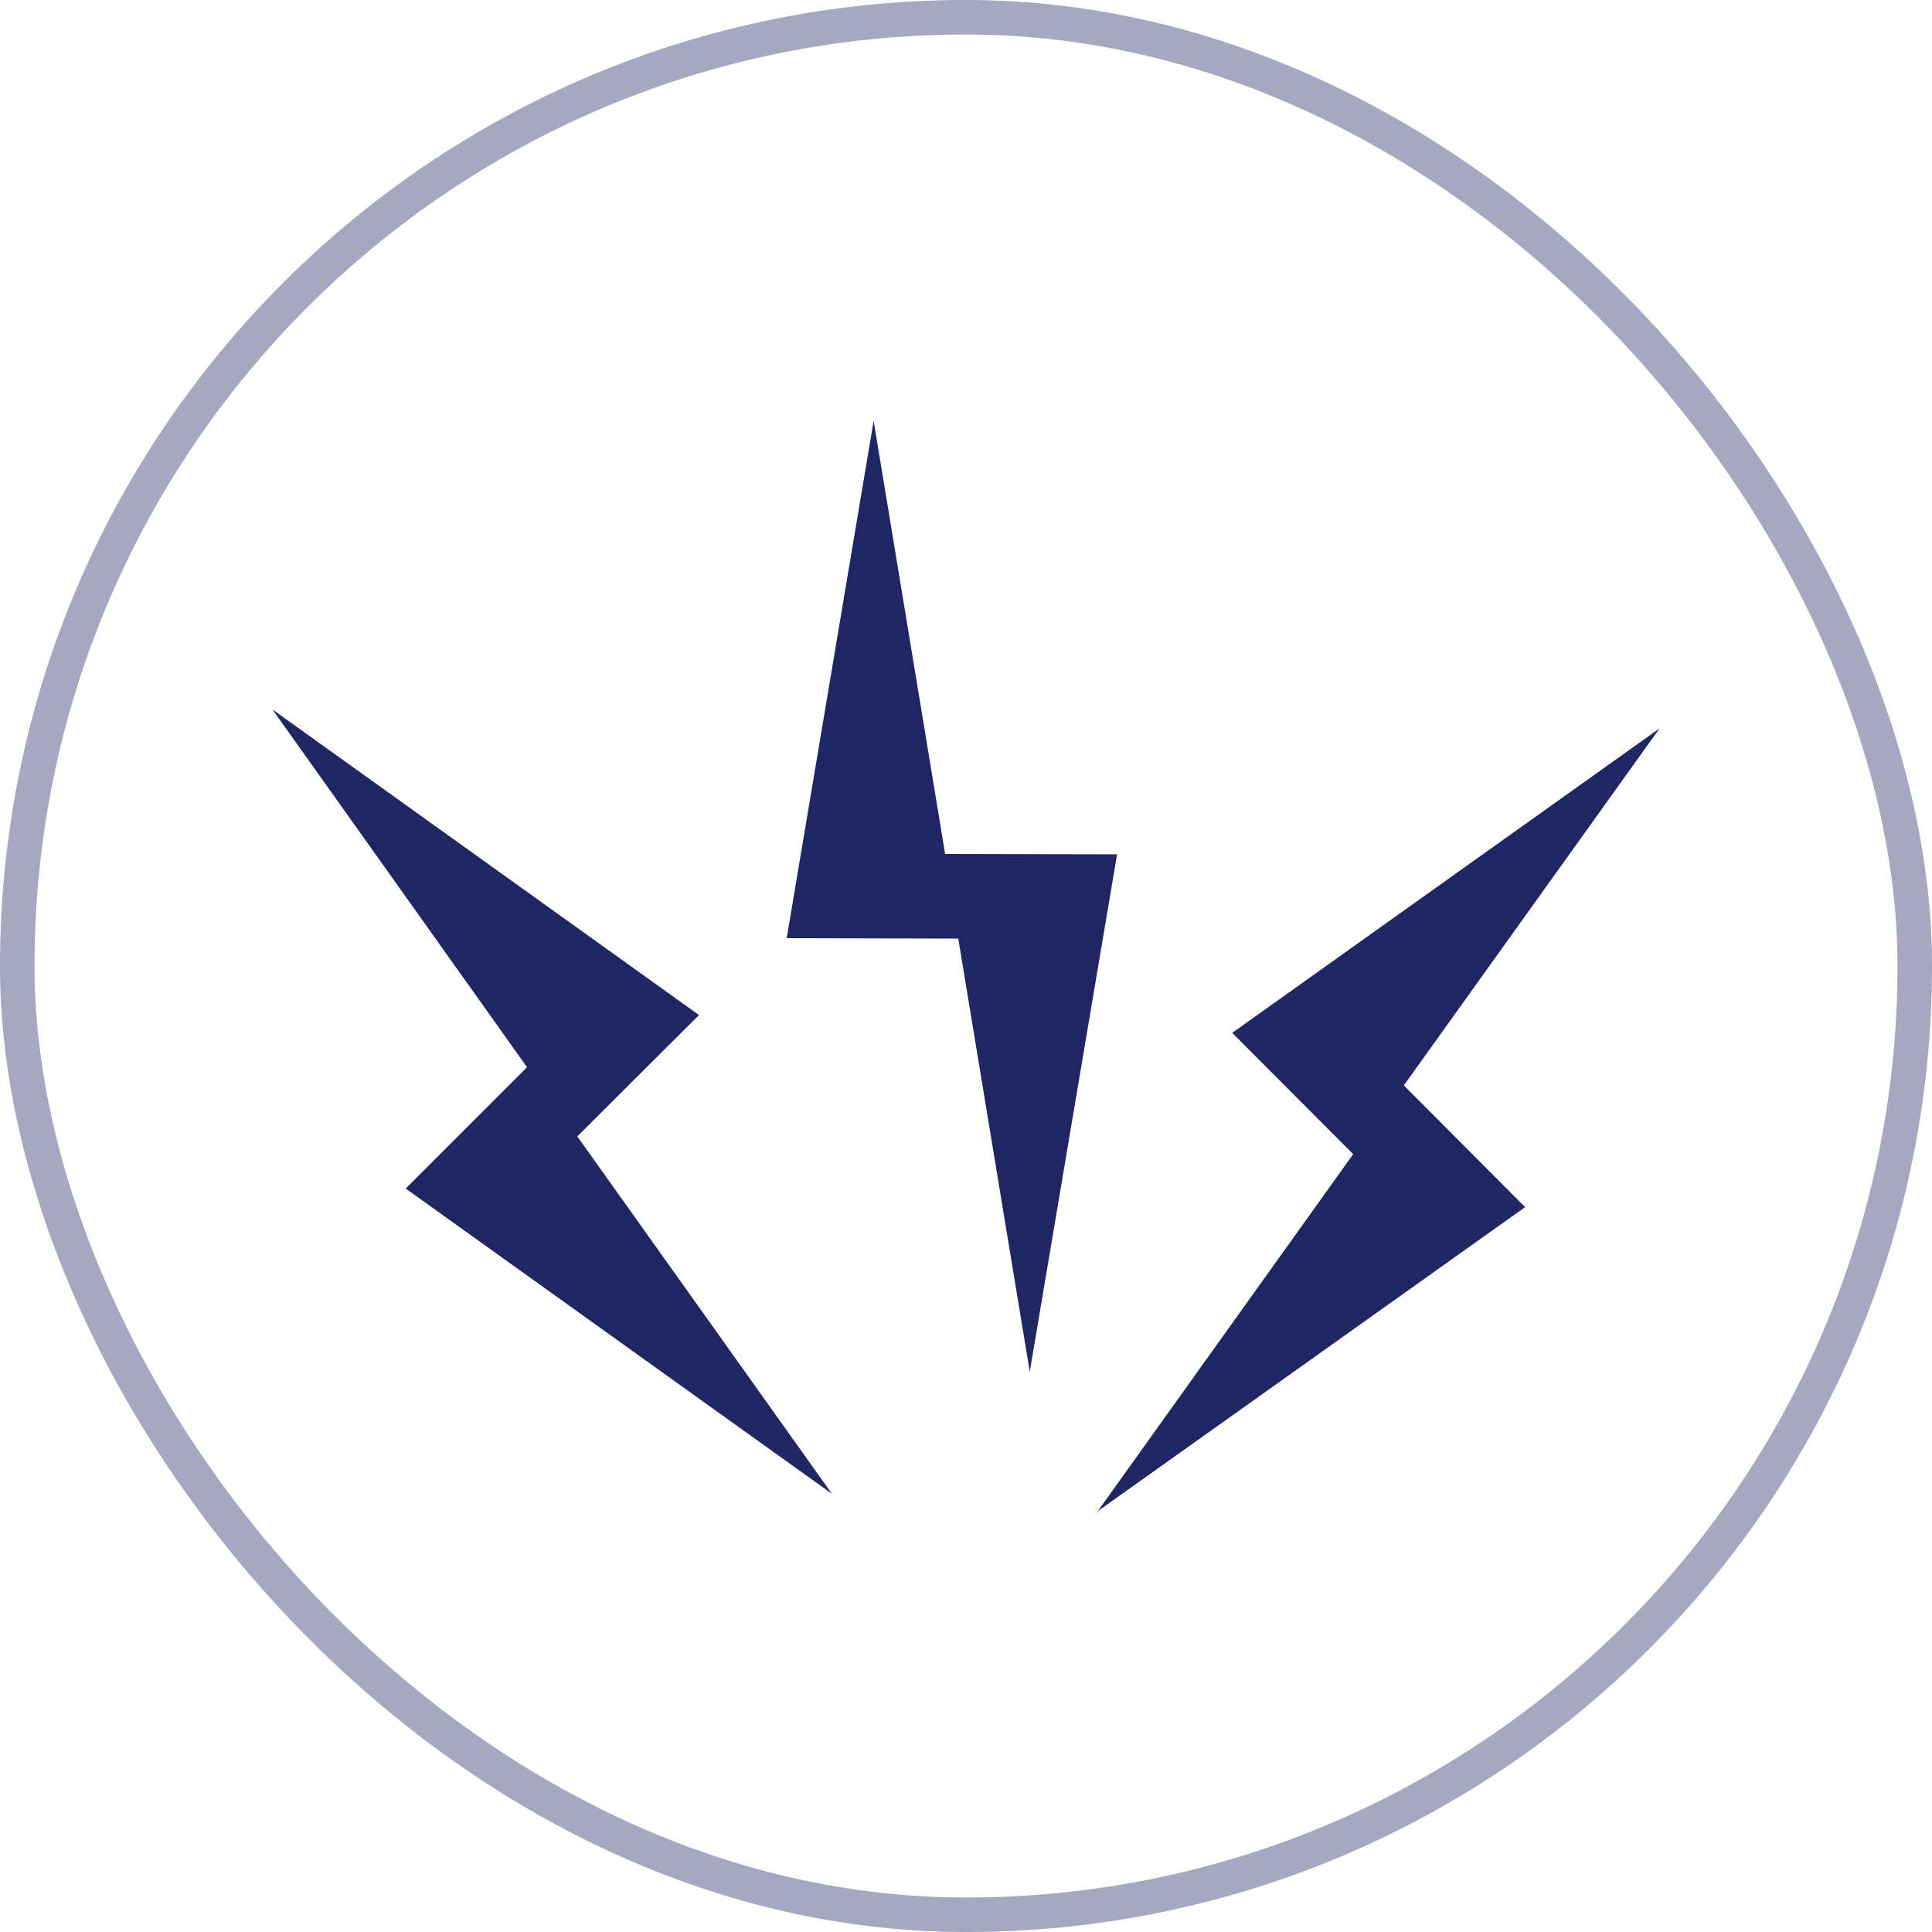 <svg width="56" height="56" viewBox="0 0 56 56" fill="none" xmlns="http://www.w3.org/2000/svg">
<rect x="0.5" y="0.5" width="55" height="55" rx="27.5" stroke="#A5A8C0"/>
<path fill-rule="evenodd" clip-rule="evenodd" d="M25.323 12.197L22.803 27.194L27.776 27.205L29.848 39.76L32.379 24.763L27.395 24.752L25.323 12.197Z" fill="#1F2662"/>
<path fill-rule="evenodd" clip-rule="evenodd" d="M48.104 21.112L35.717 29.938L39.222 33.454L31.819 43.803L44.206 34.989L40.69 31.461L48.104 21.112Z" fill="#1F2662"/>
<path fill-rule="evenodd" clip-rule="evenodd" d="M7.896 20.563L20.261 29.422L16.733 32.939L24.114 43.299L11.76 34.451L15.277 30.934L7.896 20.563Z" fill="#1F2662"/>
</svg>
